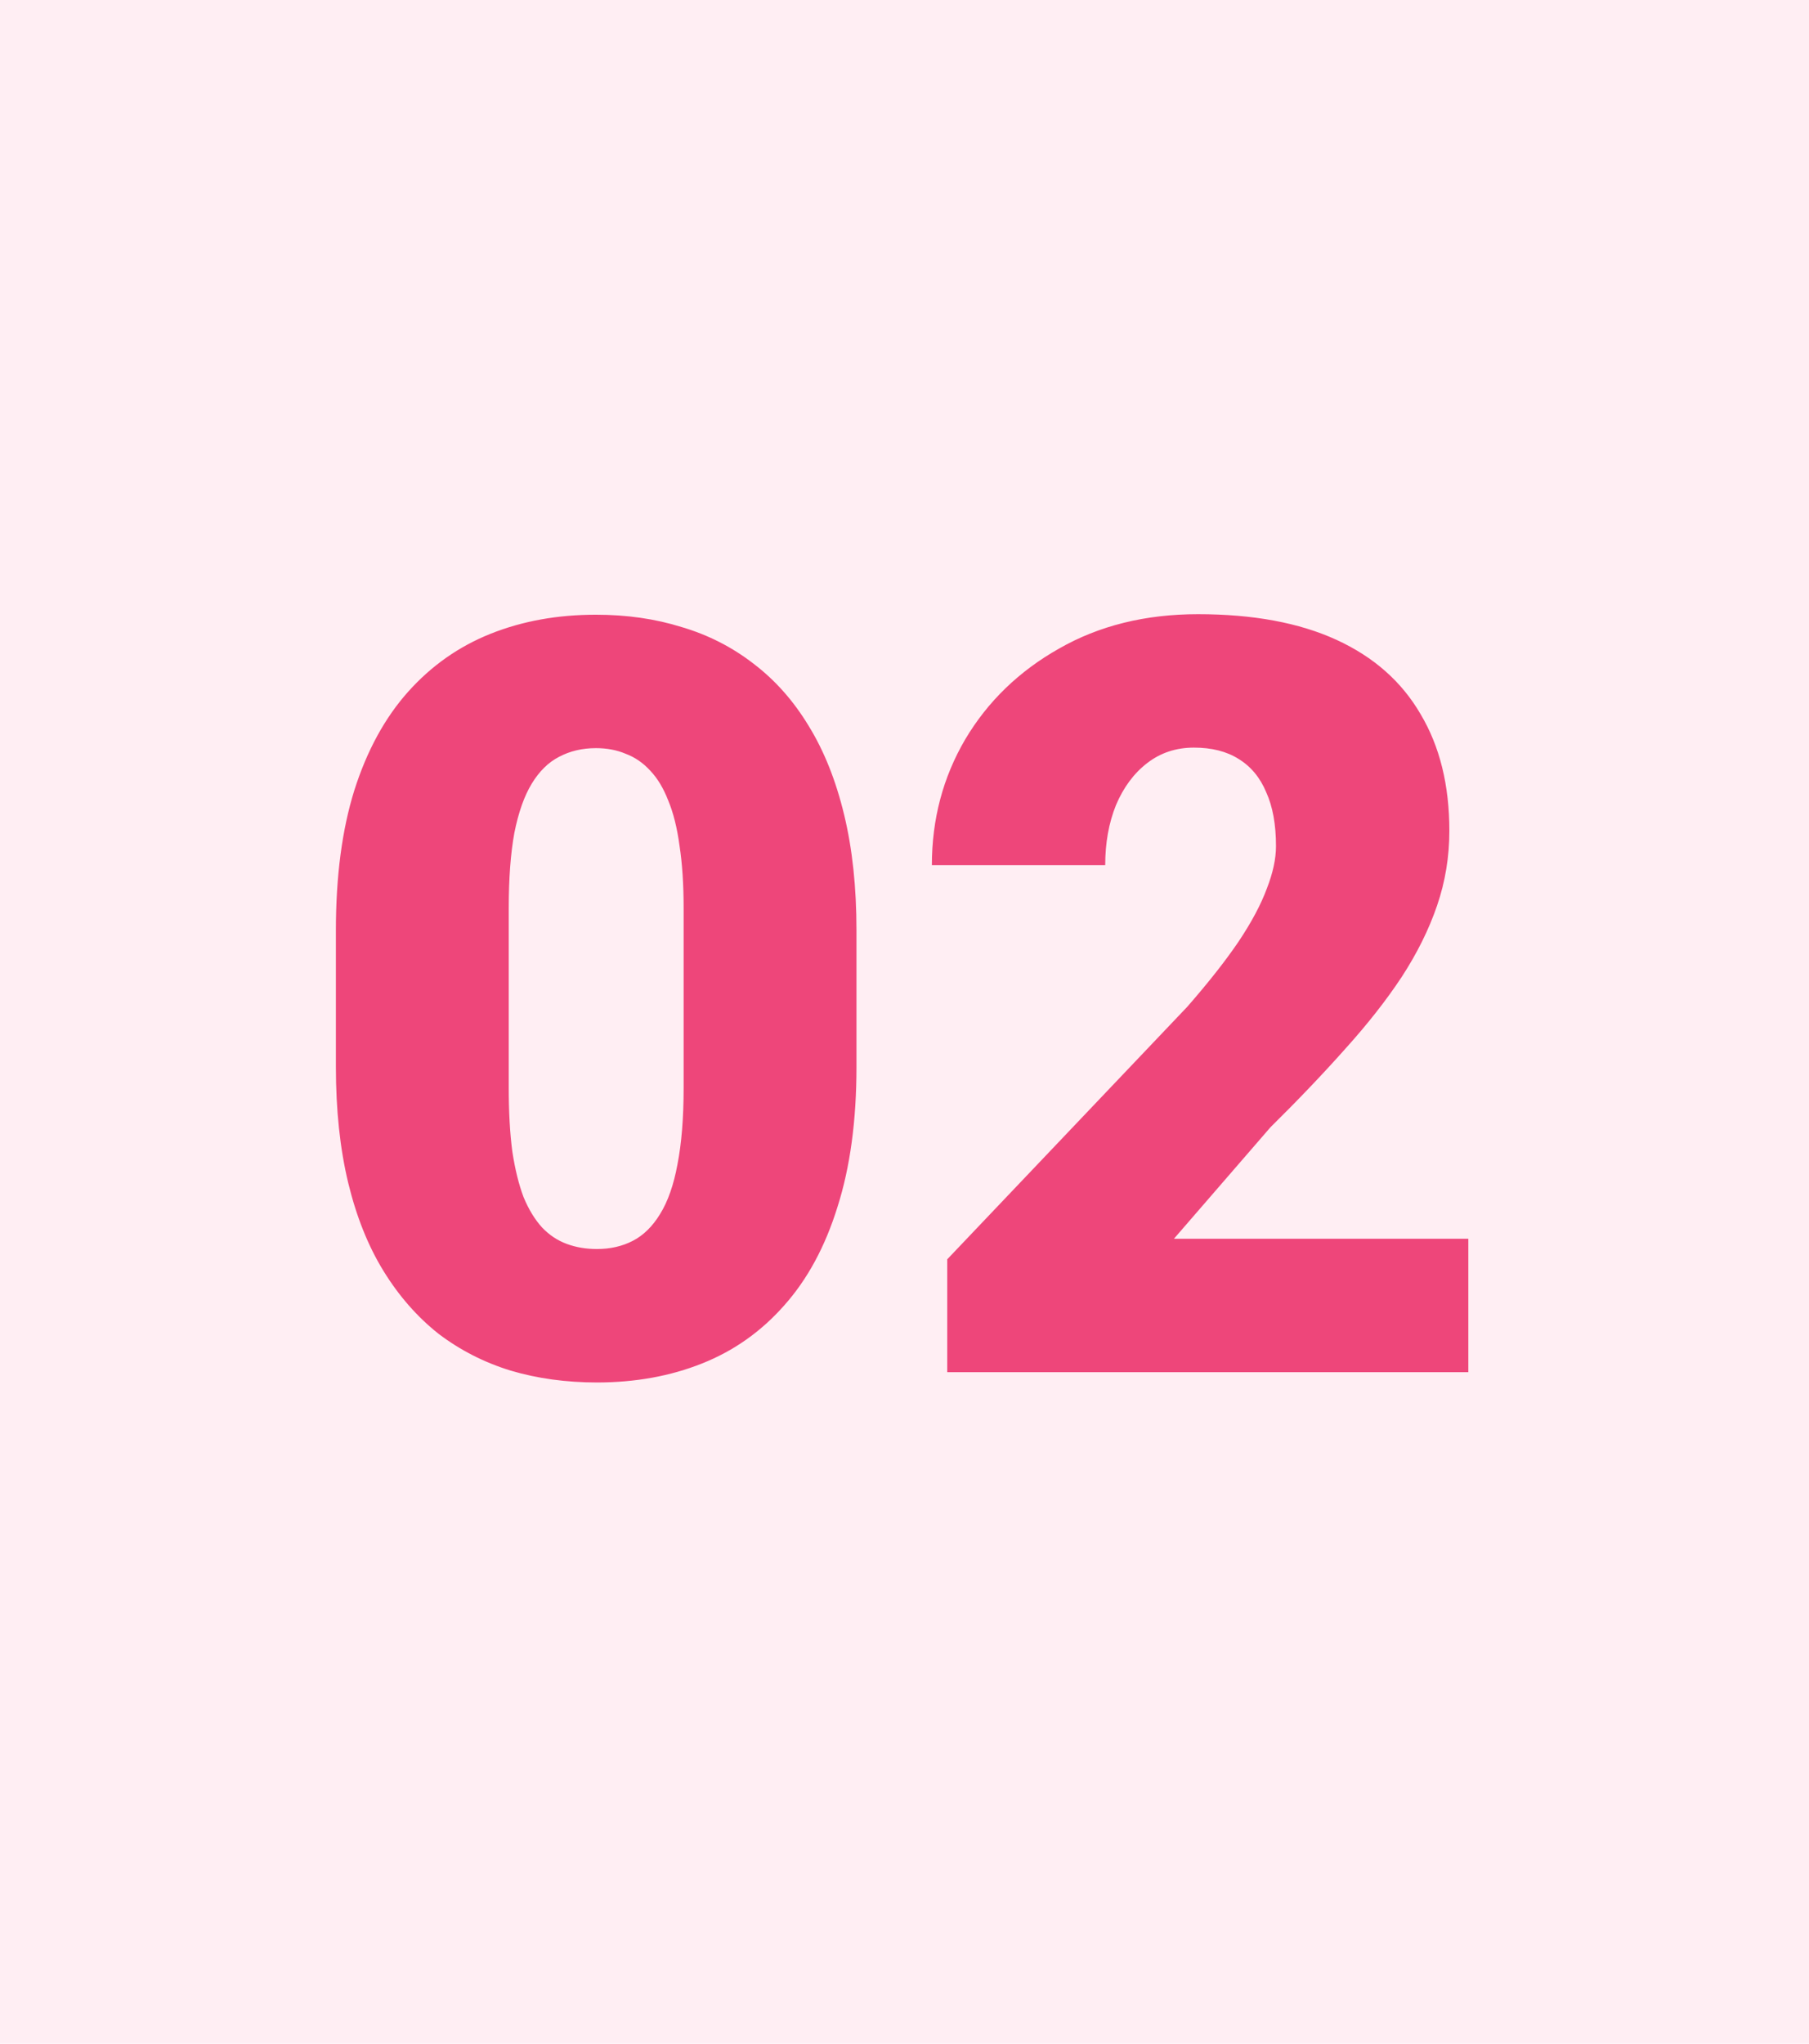 <svg width="62" height="70" viewBox="0 0 62 70" fill="none" xmlns="http://www.w3.org/2000/svg">
<rect width="62" height="70" fill="#FFEEF3"/>
<path d="M29.354 31.865V36.541C29.354 38.381 29.137 39.98 28.703 41.34C28.281 42.699 27.672 43.824 26.875 44.715C26.09 45.605 25.152 46.268 24.062 46.701C22.973 47.135 21.771 47.352 20.459 47.352C19.404 47.352 18.42 47.217 17.506 46.947C16.592 46.666 15.766 46.244 15.027 45.682C14.301 45.107 13.674 44.393 13.146 43.537C12.619 42.682 12.215 41.674 11.934 40.514C11.652 39.342 11.512 38.018 11.512 36.541V31.865C11.512 30.014 11.723 28.414 12.145 27.066C12.578 25.707 13.193 24.582 13.99 23.691C14.787 22.801 15.73 22.139 16.82 21.705C17.91 21.271 19.111 21.055 20.424 21.055C21.479 21.055 22.457 21.195 23.359 21.477C24.273 21.746 25.1 22.168 25.838 22.742C26.576 23.305 27.203 24.014 27.719 24.869C28.246 25.725 28.65 26.738 28.932 27.91C29.213 29.07 29.354 30.389 29.354 31.865ZM23.43 37.262V31.109C23.43 30.289 23.383 29.574 23.289 28.965C23.207 28.355 23.078 27.84 22.902 27.418C22.738 26.996 22.533 26.656 22.287 26.398C22.041 26.129 21.76 25.936 21.443 25.818C21.139 25.689 20.799 25.625 20.424 25.625C19.955 25.625 19.533 25.725 19.158 25.924C18.795 26.111 18.484 26.416 18.227 26.838C17.969 27.26 17.77 27.822 17.629 28.525C17.5 29.229 17.436 30.09 17.436 31.109V37.262C17.436 38.094 17.477 38.82 17.559 39.441C17.652 40.051 17.781 40.572 17.945 41.006C18.121 41.428 18.332 41.773 18.578 42.043C18.824 42.301 19.105 42.488 19.422 42.605C19.738 42.723 20.084 42.781 20.459 42.781C20.916 42.781 21.326 42.688 21.689 42.5C22.053 42.312 22.363 42.008 22.621 41.586C22.891 41.152 23.09 40.584 23.219 39.881C23.359 39.166 23.43 38.293 23.43 37.262ZM50.324 42.43V47H32.465V43.133L40.691 34.484C41.418 33.652 42.004 32.908 42.449 32.252C42.895 31.584 43.217 30.98 43.416 30.441C43.627 29.902 43.732 29.416 43.732 28.982C43.732 28.244 43.621 27.629 43.398 27.137C43.188 26.633 42.871 26.252 42.449 25.994C42.039 25.736 41.529 25.607 40.92 25.607C40.31 25.607 39.777 25.783 39.32 26.135C38.863 26.486 38.506 26.967 38.248 27.576C38.002 28.186 37.879 28.871 37.879 29.633H31.938C31.938 28.062 32.318 26.627 33.08 25.326C33.853 24.025 34.926 22.988 36.297 22.215C37.668 21.43 39.256 21.037 41.06 21.037C42.947 21.037 44.529 21.33 45.807 21.916C47.084 22.502 48.045 23.352 48.69 24.465C49.346 25.566 49.674 26.896 49.674 28.455C49.674 29.346 49.533 30.201 49.252 31.021C48.971 31.842 48.566 32.656 48.039 33.465C47.512 34.262 46.867 35.082 46.105 35.926C45.355 36.77 44.5 37.666 43.539 38.615L40.234 42.43H50.324Z" fill="#EE467A"/>
</svg>
